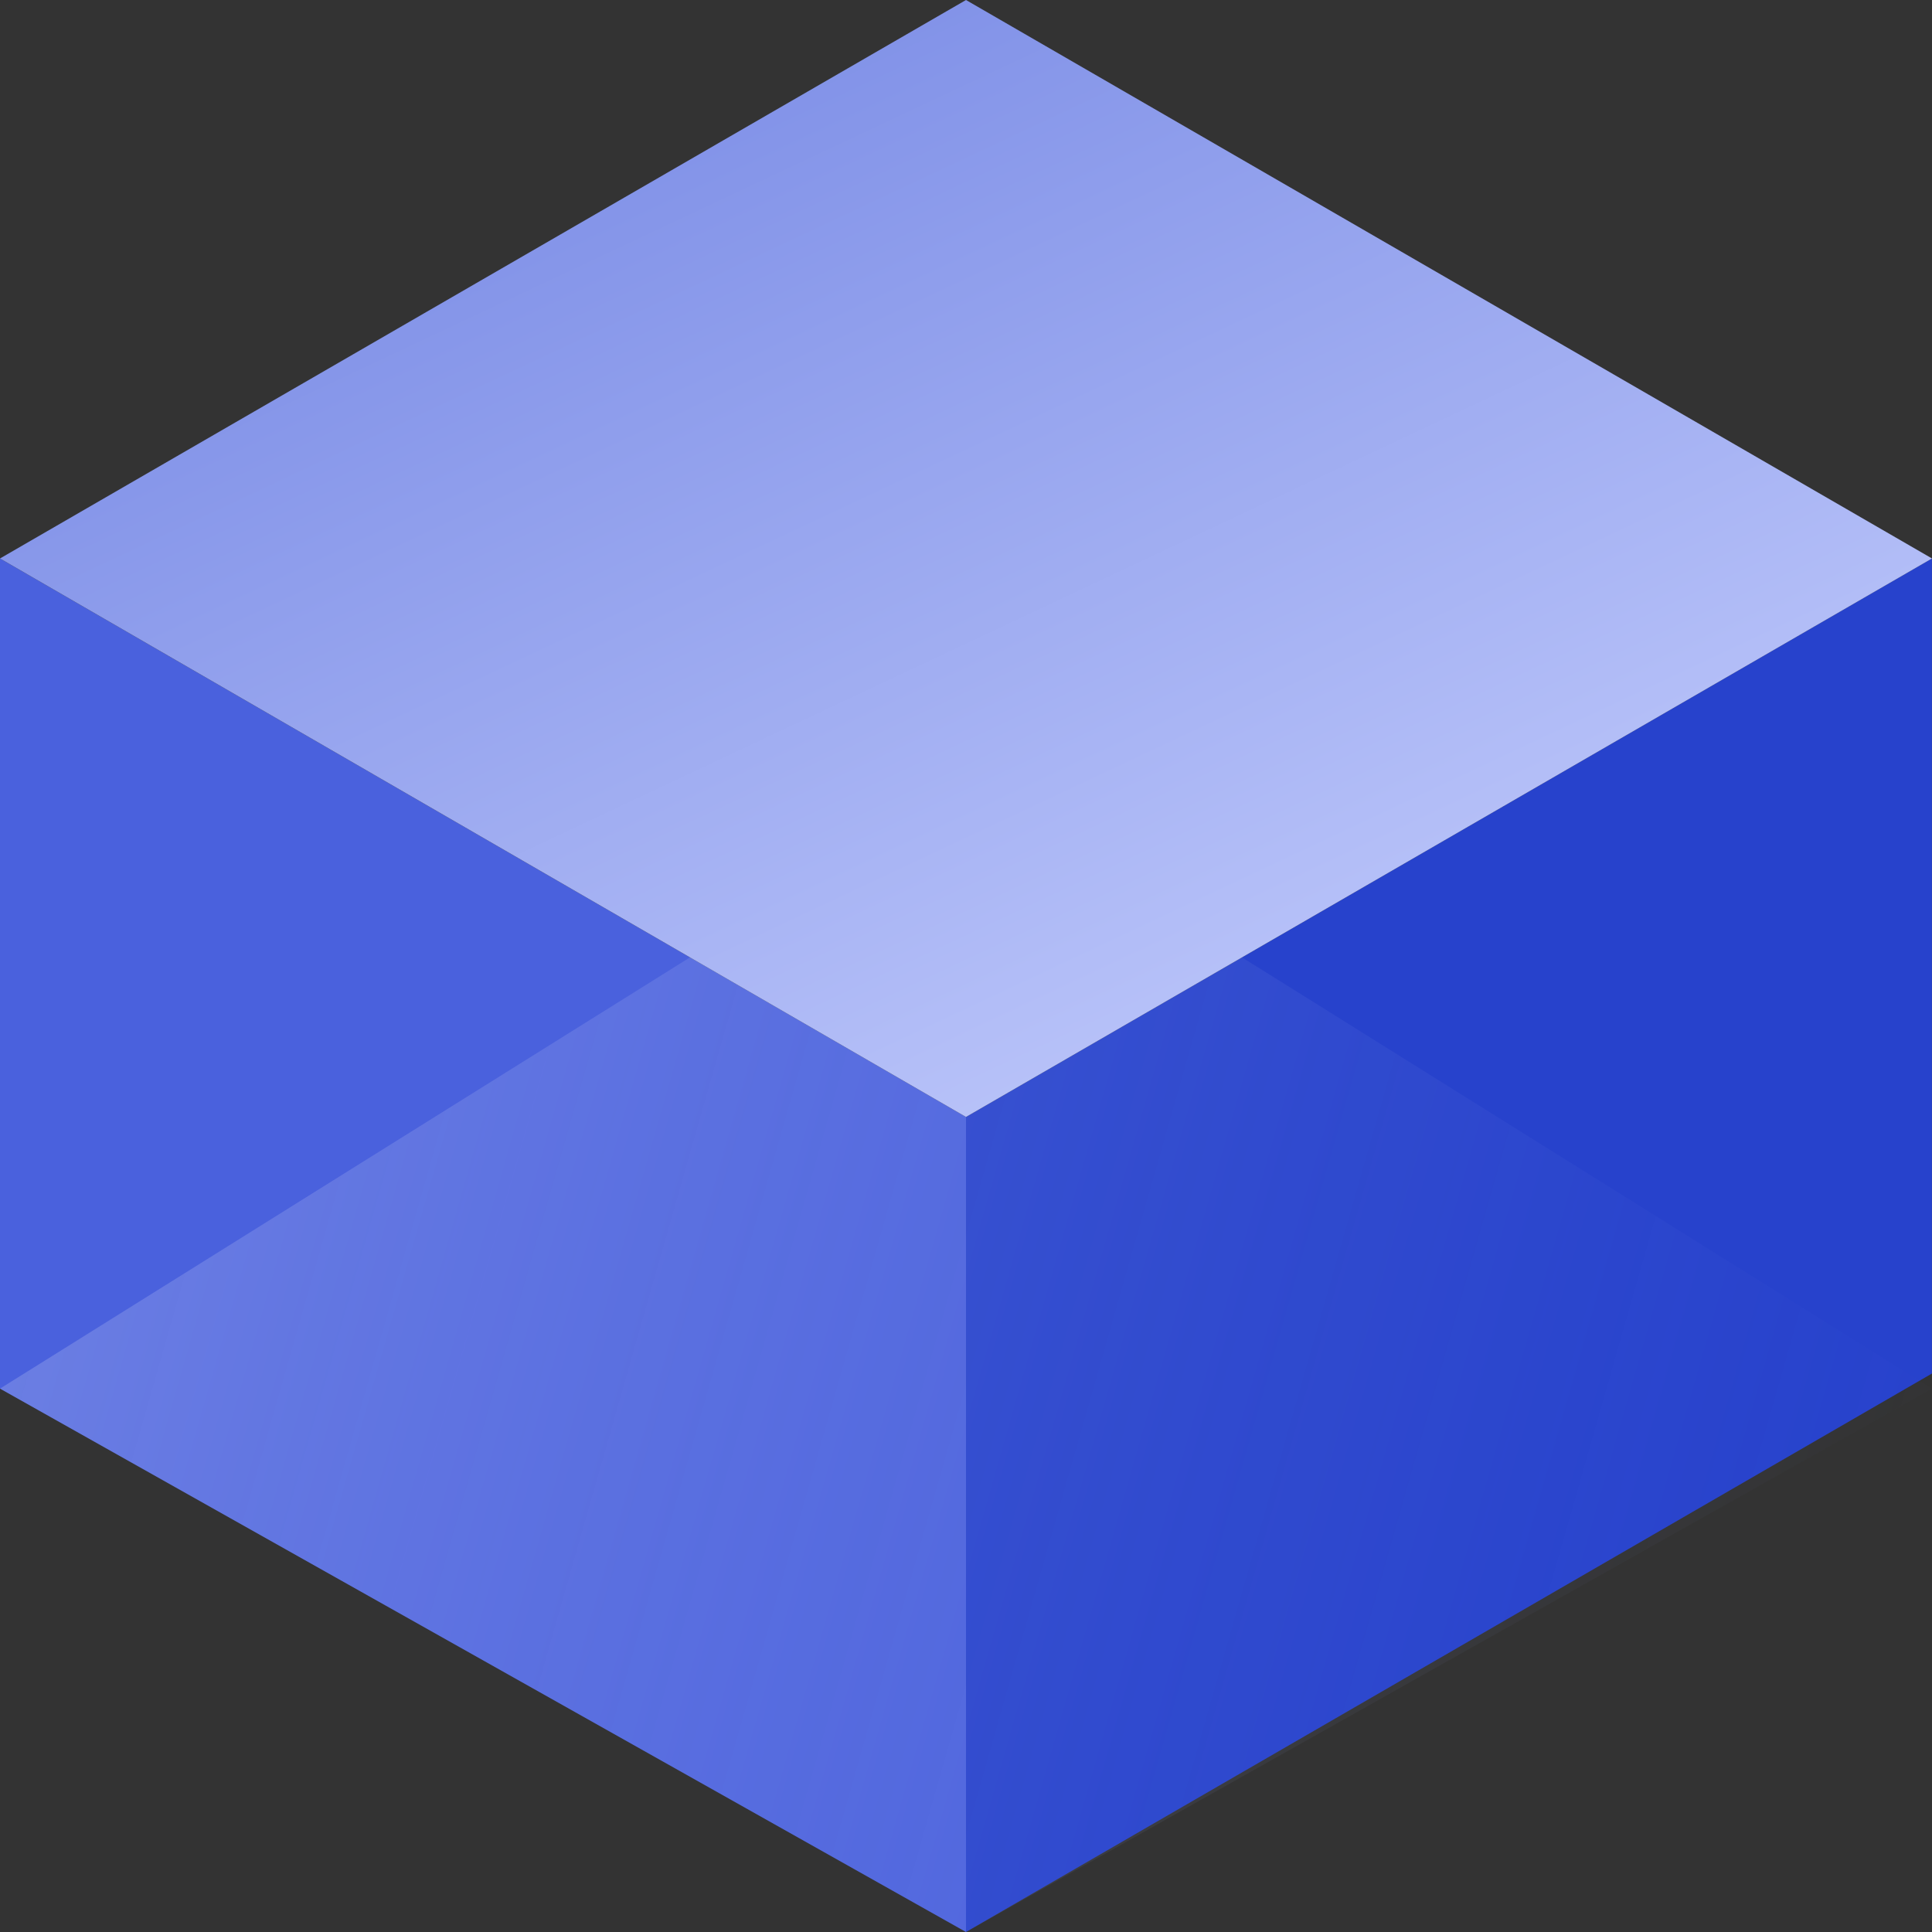 <svg width="32" height="32" xmlns="http://www.w3.org/2000/svg"><rect width="100%" height="100%" fill="#333333" stroke="none"/><defs><linearGradient x1="0%" y1="32.443%" x2="104.18%" y2="50%" id="a"><stop stop-color="#FFF" stop-opacity=".299" offset="0%"/><stop stop-color="#7587E4" stop-opacity="0" offset="100%"/></linearGradient><linearGradient x1="18.591%" y1="0%" x2="100%" y2="100%" id="b"><stop stop-color="#7587E4" offset="0%"/><stop stop-color="#CCD4FF" offset="100%"/></linearGradient></defs><g fill="none" fill-rule="evenodd"><path fill="#2742CC" d="M16 18.5V32l15.999-9.25V9.25z"/><path fill="#4A61DD" d="M0 23l16 9V18.5L0 9.25z"/><path fill-opacity=".64" fill="url(#a)" d="M16 13L0 23l16 9 16-9z"/><path fill="url(#b)" d="M16 0L0 9.25l16 9.25 16-9.25z"/></g></svg>